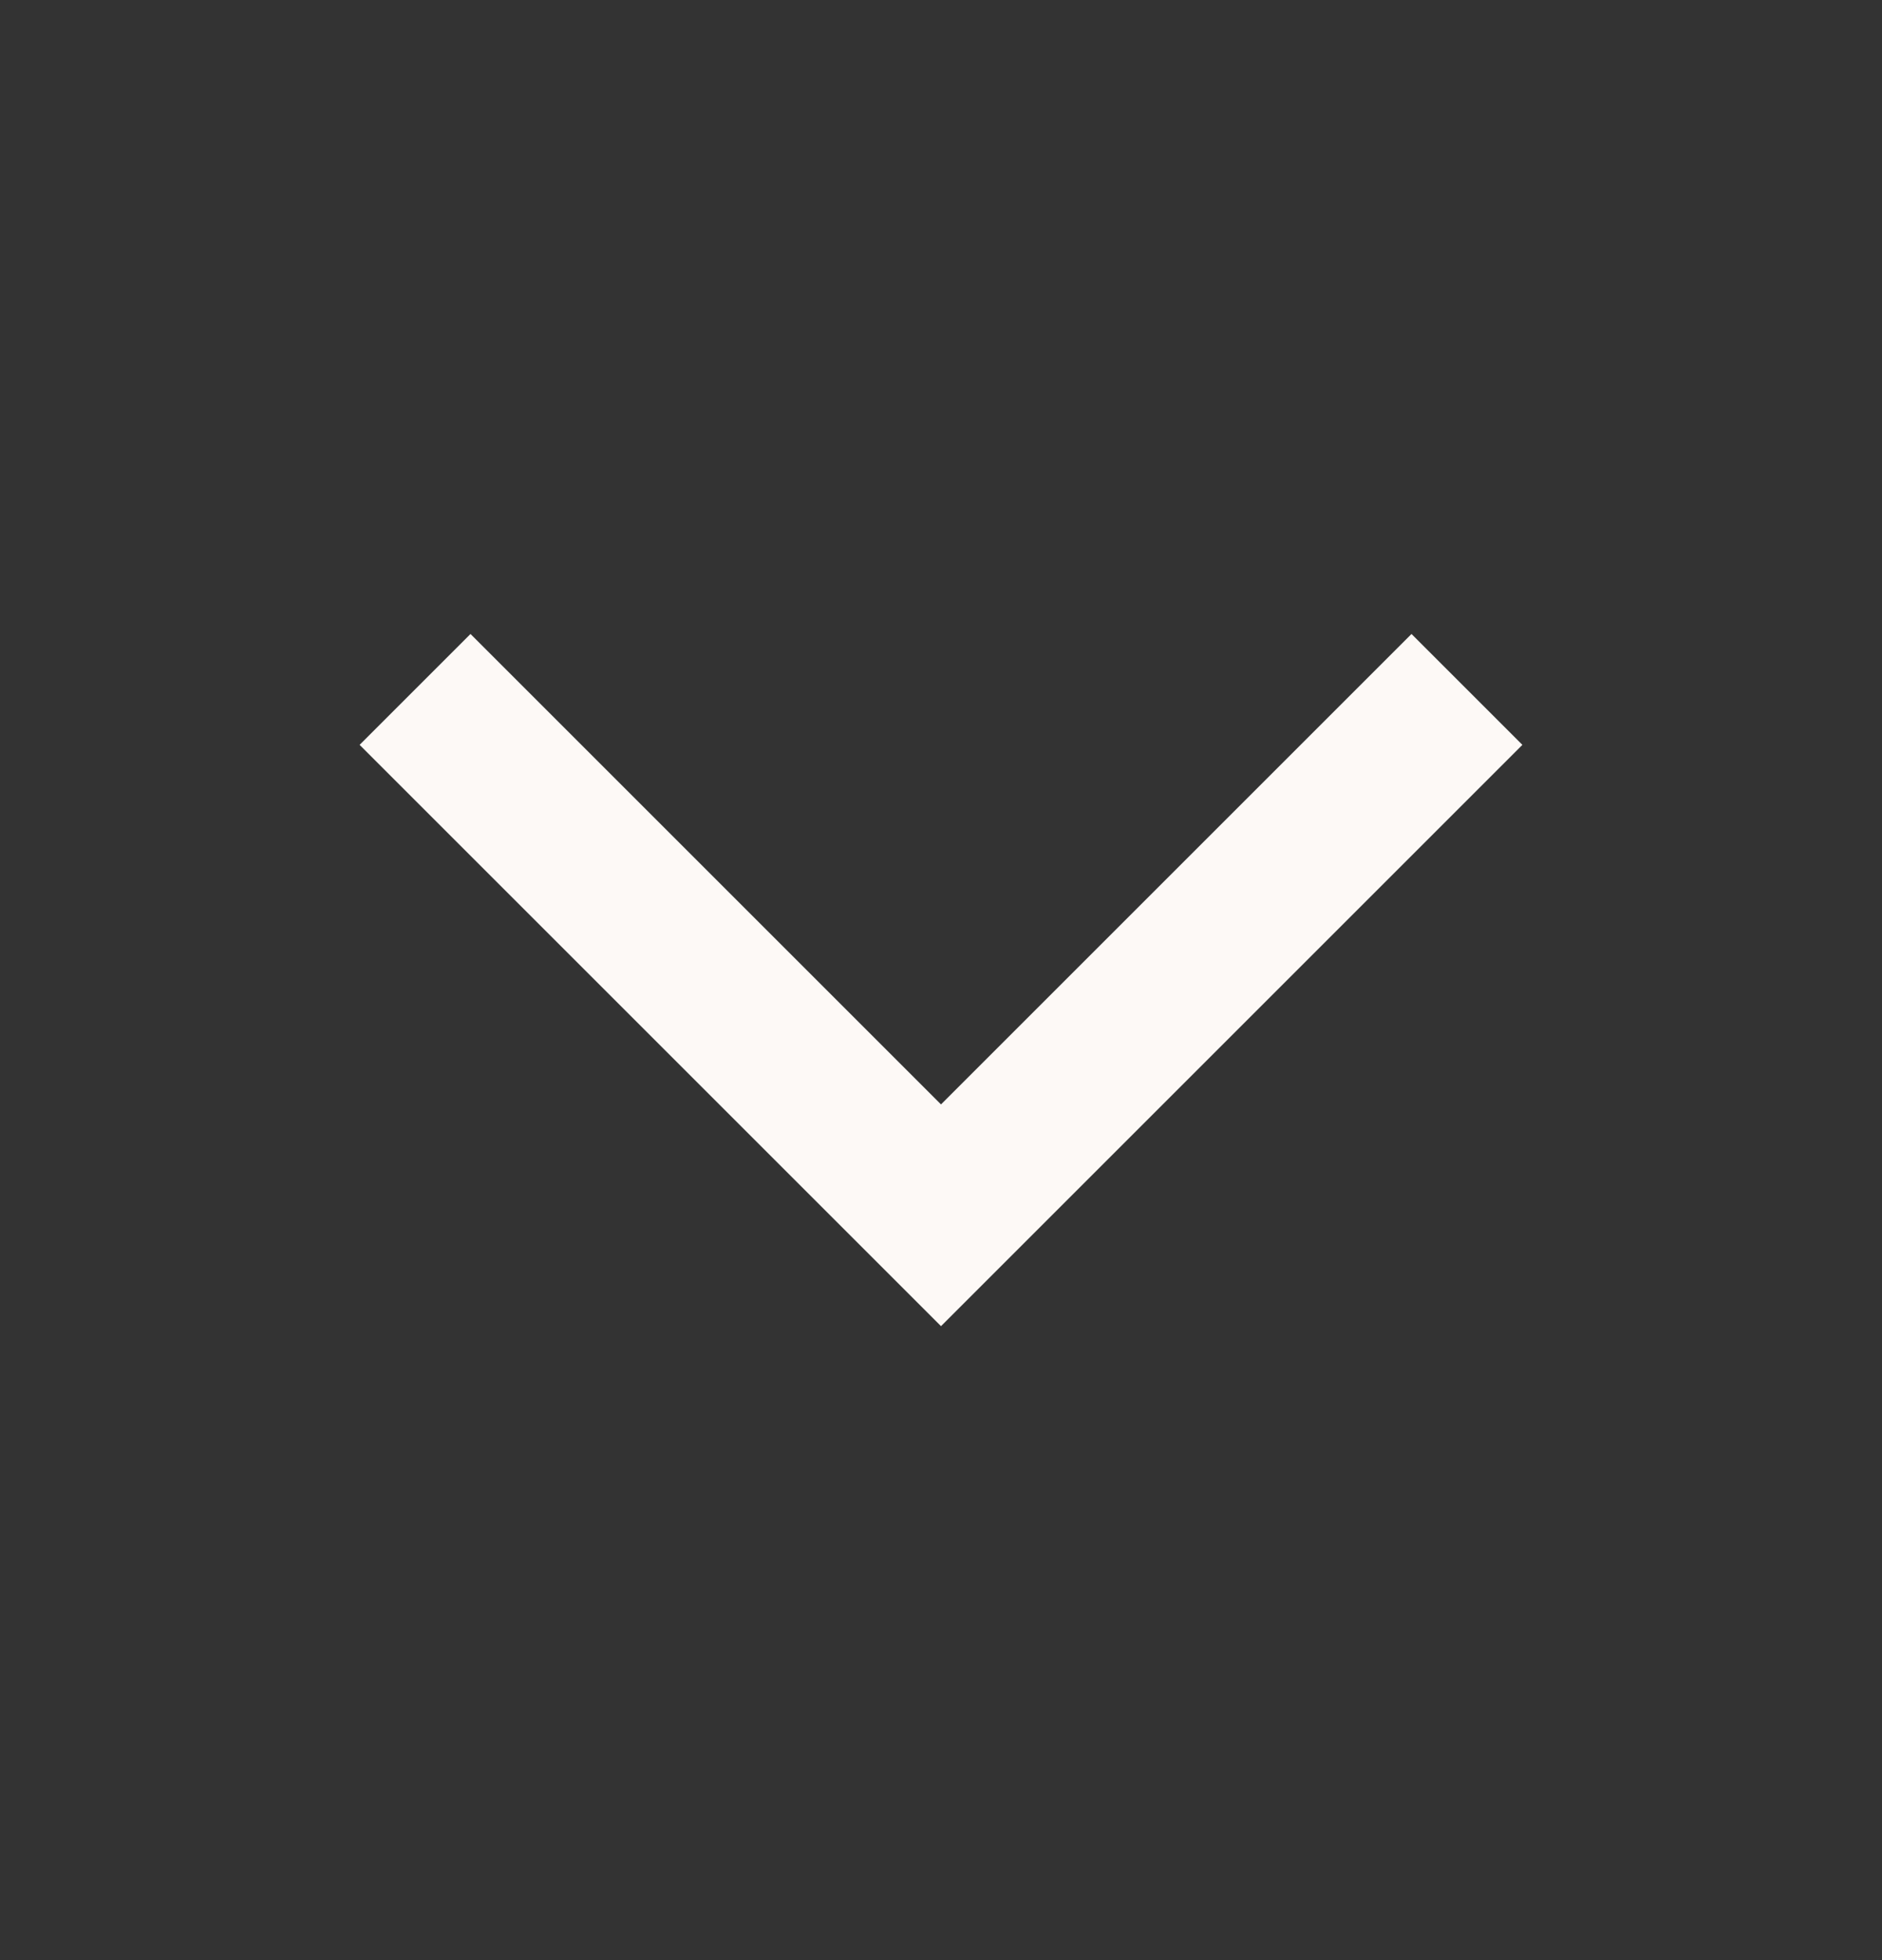 <?xml version="1.0" encoding="UTF-8"?> <svg xmlns="http://www.w3.org/2000/svg" width="24" height="25" fill="none"><rect width="100%" height="100%" fill="#333333" stroke="none"/><path d="m6 9.5 6 6 6-6" stroke="#FDF9F6" stroke-width="2" stroke-linecap="square"></path></svg> 
